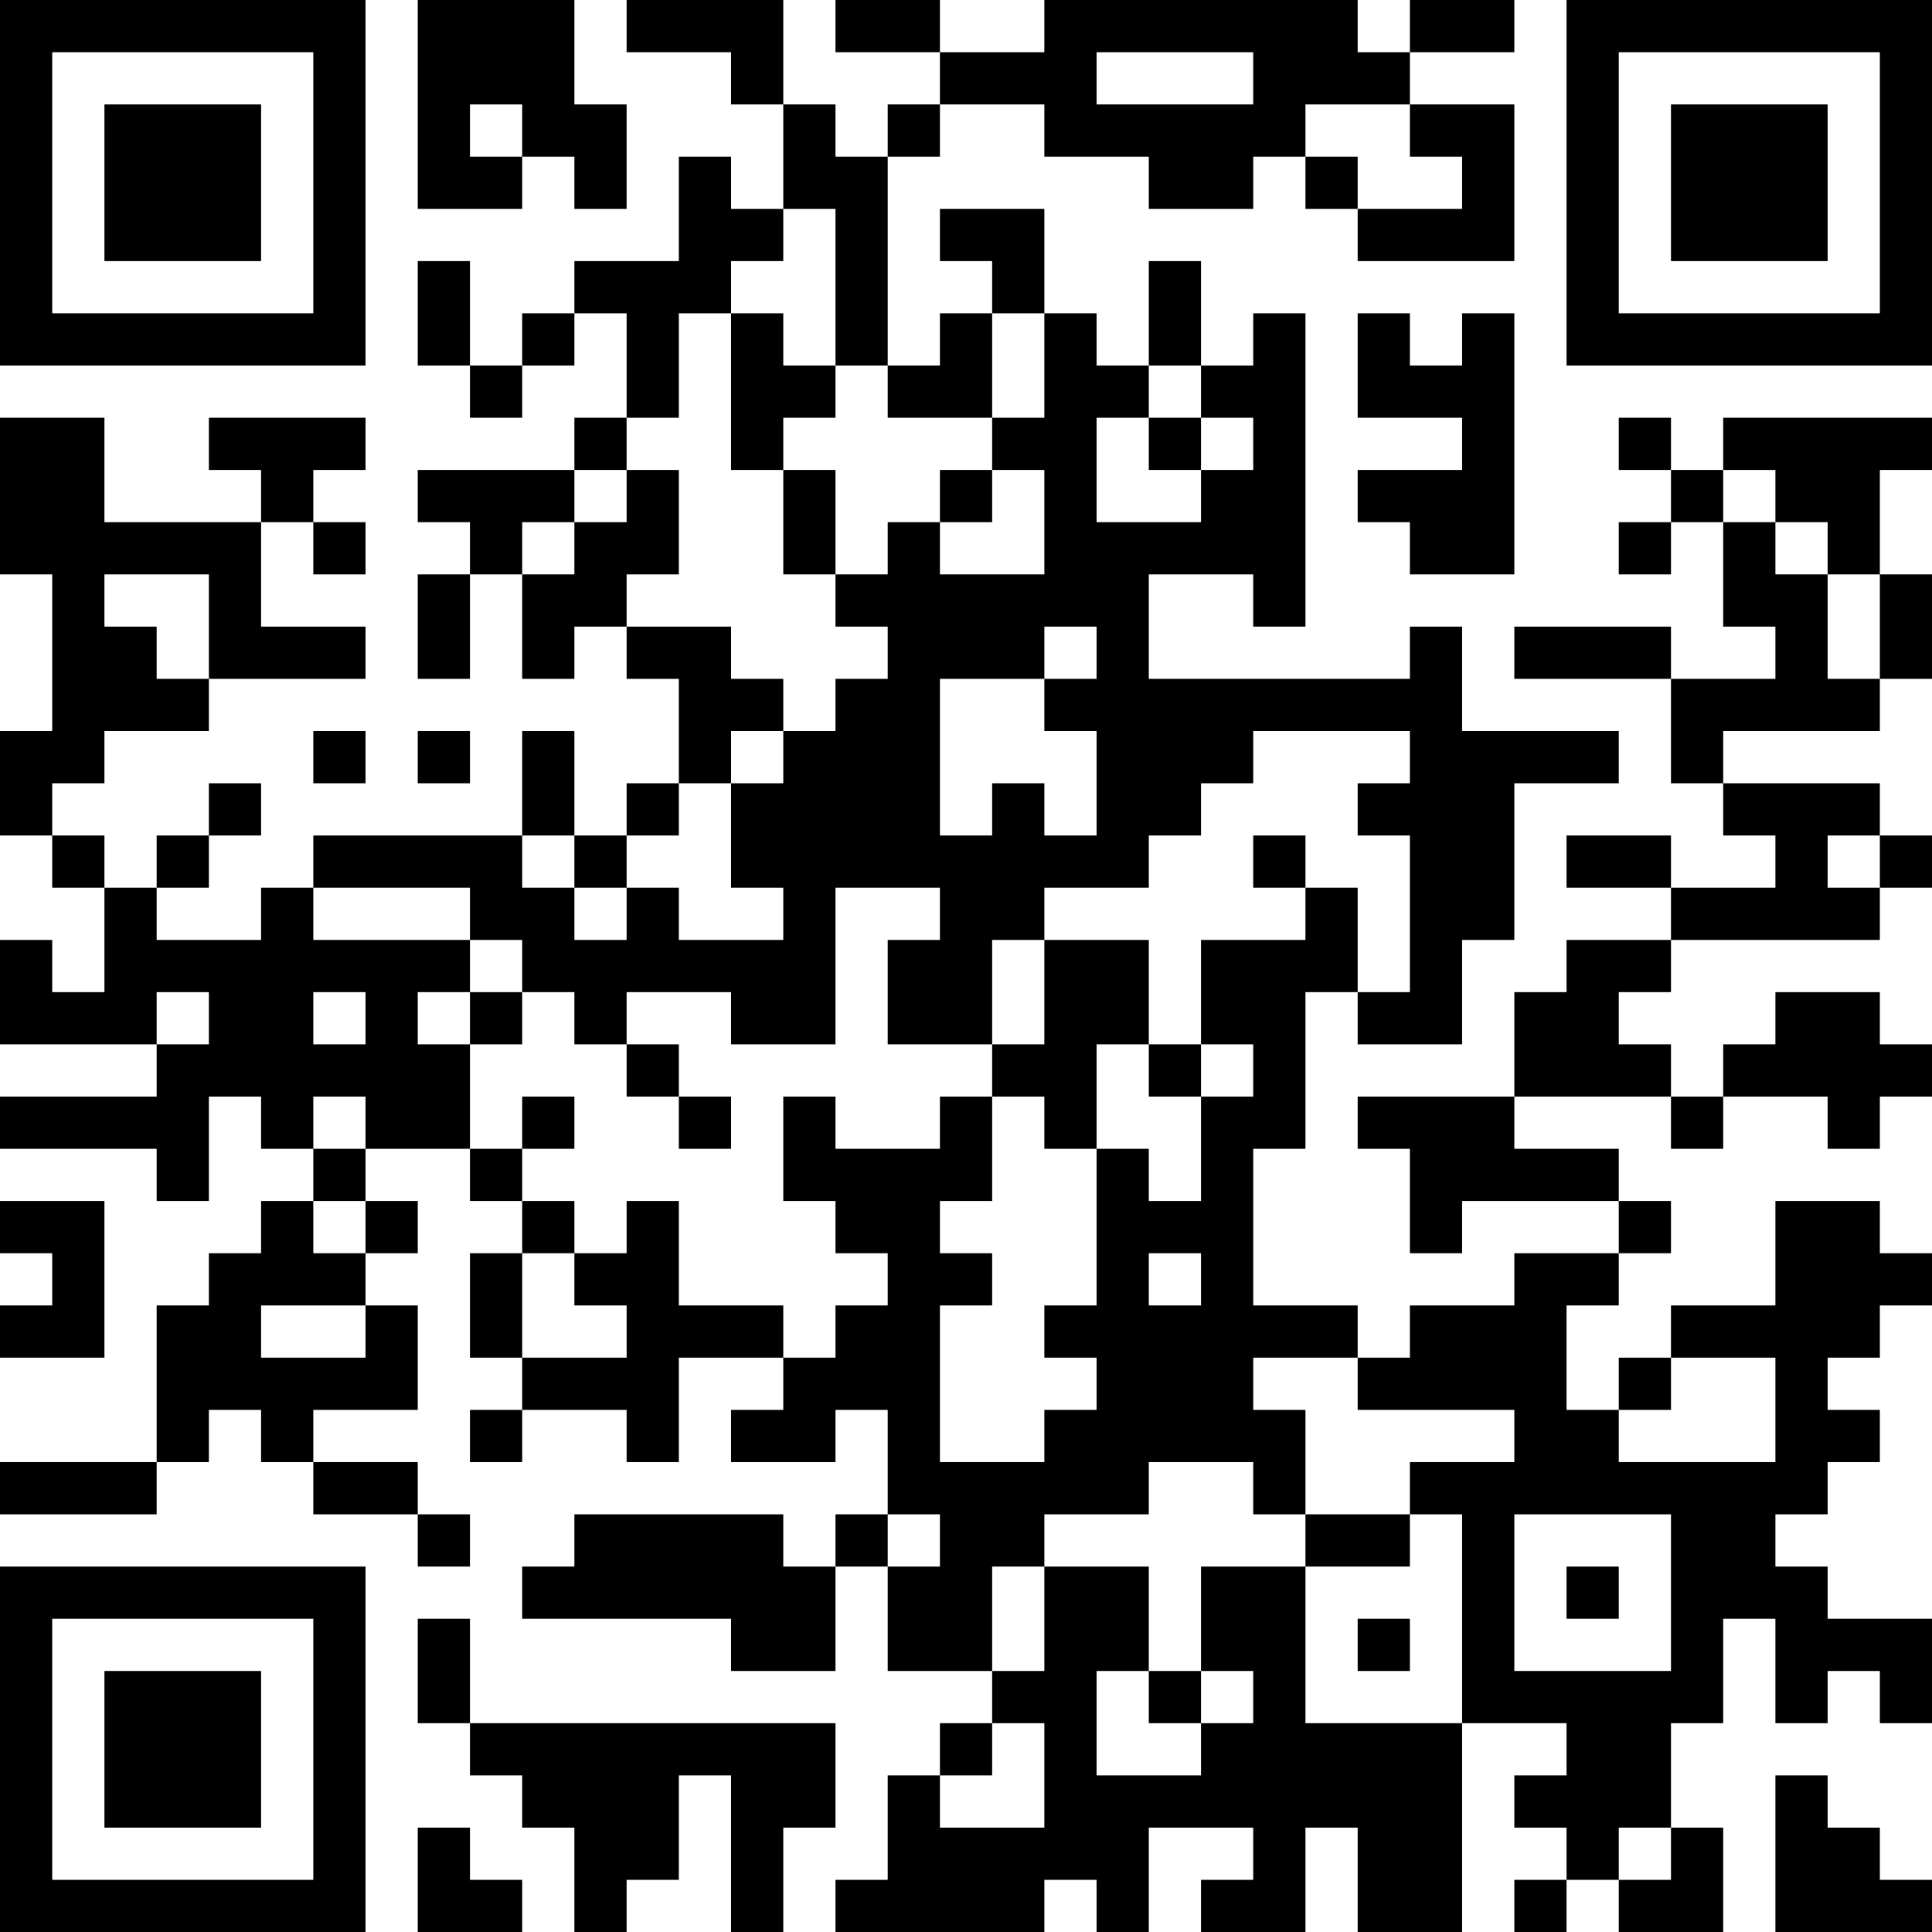 <?xml version="1.0" encoding="UTF-8"?>
<svg xmlns="http://www.w3.org/2000/svg" version="1.1" width="250" height="250" viewBox="0 0 250 250"><rect x="0" y="0" width="250" height="250" fill="#ffffff"/><g transform="scale(6.757)"><g transform="translate(0,0)"><path fill-rule="evenodd" d="M8 0L8 4L10 4L10 3L11 3L11 4L12 4L12 2L11 2L11 0ZM12 0L12 1L14 1L14 2L15 2L15 4L14 4L14 3L13 3L13 5L11 5L11 6L10 6L10 7L9 7L9 5L8 5L8 7L9 7L9 8L10 8L10 7L11 7L11 6L12 6L12 8L11 8L11 9L8 9L8 10L9 10L9 11L8 11L8 13L9 13L9 11L10 11L10 13L11 13L11 12L12 12L12 13L13 13L13 15L12 15L12 16L11 16L11 14L10 14L10 16L6 16L6 17L5 17L5 18L3 18L3 17L4 17L4 16L5 16L5 15L4 15L4 16L3 16L3 17L2 17L2 16L1 16L1 15L2 15L2 14L4 14L4 13L7 13L7 12L5 12L5 10L6 10L6 11L7 11L7 10L6 10L6 9L7 9L7 8L4 8L4 9L5 9L5 10L2 10L2 8L0 8L0 11L1 11L1 14L0 14L0 16L1 16L1 17L2 17L2 19L1 19L1 18L0 18L0 20L3 20L3 21L0 21L0 22L3 22L3 23L4 23L4 21L5 21L5 22L6 22L6 23L5 23L5 24L4 24L4 25L3 25L3 28L0 28L0 29L3 29L3 28L4 28L4 27L5 27L5 28L6 28L6 29L8 29L8 30L9 30L9 29L8 29L8 28L6 28L6 27L8 27L8 25L7 25L7 24L8 24L8 23L7 23L7 22L9 22L9 23L10 23L10 24L9 24L9 26L10 26L10 27L9 27L9 28L10 28L10 27L12 27L12 28L13 28L13 26L15 26L15 27L14 27L14 28L16 28L16 27L17 27L17 29L16 29L16 30L15 30L15 29L11 29L11 30L10 30L10 31L14 31L14 32L16 32L16 30L17 30L17 32L19 32L19 33L18 33L18 34L17 34L17 36L16 36L16 37L20 37L20 36L21 36L21 37L22 37L22 35L24 35L24 36L23 36L23 37L25 37L25 35L26 35L26 37L28 37L28 33L30 33L30 34L29 34L29 35L30 35L30 36L29 36L29 37L30 37L30 36L31 36L31 37L33 37L33 35L32 35L32 33L33 33L33 31L34 31L34 33L35 33L35 32L36 32L36 33L37 33L37 31L35 31L35 30L34 30L34 29L35 29L35 28L36 28L36 27L35 27L35 26L36 26L36 25L37 25L37 24L36 24L36 23L34 23L34 25L32 25L32 26L31 26L31 27L30 27L30 25L31 25L31 24L32 24L32 23L31 23L31 22L29 22L29 21L32 21L32 22L33 22L33 21L35 21L35 22L36 22L36 21L37 21L37 20L36 20L36 19L34 19L34 20L33 20L33 21L32 21L32 20L31 20L31 19L32 19L32 18L36 18L36 17L37 17L37 16L36 16L36 15L33 15L33 14L36 14L36 13L37 13L37 11L36 11L36 9L37 9L37 8L33 8L33 9L32 9L32 8L31 8L31 9L32 9L32 10L31 10L31 11L32 11L32 10L33 10L33 12L34 12L34 13L32 13L32 12L29 12L29 13L32 13L32 15L33 15L33 16L34 16L34 17L32 17L32 16L30 16L30 17L32 17L32 18L30 18L30 19L29 19L29 21L26 21L26 22L27 22L27 24L28 24L28 23L31 23L31 24L29 24L29 25L27 25L27 26L26 26L26 25L24 25L24 22L25 22L25 19L26 19L26 20L28 20L28 18L29 18L29 15L31 15L31 14L28 14L28 12L27 12L27 13L22 13L22 11L24 11L24 12L25 12L25 6L24 6L24 7L23 7L23 5L22 5L22 7L21 7L21 6L20 6L20 4L18 4L18 5L19 5L19 6L18 6L18 7L17 7L17 3L18 3L18 2L20 2L20 3L22 3L22 4L24 4L24 3L25 3L25 4L26 4L26 5L29 5L29 2L27 2L27 1L29 1L29 0L27 0L27 1L26 1L26 0L20 0L20 1L18 1L18 0L16 0L16 1L18 1L18 2L17 2L17 3L16 3L16 2L15 2L15 0ZM21 1L21 2L24 2L24 1ZM9 2L9 3L10 3L10 2ZM25 2L25 3L26 3L26 4L28 4L28 3L27 3L27 2ZM15 4L15 5L14 5L14 6L13 6L13 8L12 8L12 9L11 9L11 10L10 10L10 11L11 11L11 10L12 10L12 9L13 9L13 11L12 11L12 12L14 12L14 13L15 13L15 14L14 14L14 15L13 15L13 16L12 16L12 17L11 17L11 16L10 16L10 17L11 17L11 18L12 18L12 17L13 17L13 18L15 18L15 17L14 17L14 15L15 15L15 14L16 14L16 13L17 13L17 12L16 12L16 11L17 11L17 10L18 10L18 11L20 11L20 9L19 9L19 8L20 8L20 6L19 6L19 8L17 8L17 7L16 7L16 4ZM14 6L14 9L15 9L15 11L16 11L16 9L15 9L15 8L16 8L16 7L15 7L15 6ZM26 6L26 8L28 8L28 9L26 9L26 10L27 10L27 11L29 11L29 6L28 6L28 7L27 7L27 6ZM22 7L22 8L21 8L21 10L23 10L23 9L24 9L24 8L23 8L23 7ZM22 8L22 9L23 9L23 8ZM18 9L18 10L19 10L19 9ZM33 9L33 10L34 10L34 11L35 11L35 13L36 13L36 11L35 11L35 10L34 10L34 9ZM2 11L2 12L3 12L3 13L4 13L4 11ZM20 12L20 13L18 13L18 16L19 16L19 15L20 15L20 16L21 16L21 14L20 14L20 13L21 13L21 12ZM6 14L6 15L7 15L7 14ZM8 14L8 15L9 15L9 14ZM24 14L24 15L23 15L23 16L22 16L22 17L20 17L20 18L19 18L19 20L17 20L17 18L18 18L18 17L16 17L16 20L14 20L14 19L12 19L12 20L11 20L11 19L10 19L10 18L9 18L9 17L6 17L6 18L9 18L9 19L8 19L8 20L9 20L9 22L10 22L10 23L11 23L11 24L10 24L10 26L12 26L12 25L11 25L11 24L12 24L12 23L13 23L13 25L15 25L15 26L16 26L16 25L17 25L17 24L16 24L16 23L15 23L15 21L16 21L16 22L18 22L18 21L19 21L19 23L18 23L18 24L19 24L19 25L18 25L18 28L20 28L20 27L21 27L21 26L20 26L20 25L21 25L21 22L22 22L22 23L23 23L23 21L24 21L24 20L23 20L23 18L25 18L25 17L26 17L26 19L27 19L27 16L26 16L26 15L27 15L27 14ZM24 16L24 17L25 17L25 16ZM35 16L35 17L36 17L36 16ZM20 18L20 20L19 20L19 21L20 21L20 22L21 22L21 20L22 20L22 21L23 21L23 20L22 20L22 18ZM3 19L3 20L4 20L4 19ZM6 19L6 20L7 20L7 19ZM9 19L9 20L10 20L10 19ZM12 20L12 21L13 21L13 22L14 22L14 21L13 21L13 20ZM6 21L6 22L7 22L7 21ZM10 21L10 22L11 22L11 21ZM0 23L0 24L1 24L1 25L0 25L0 26L2 26L2 23ZM6 23L6 24L7 24L7 23ZM22 24L22 25L23 25L23 24ZM5 25L5 26L7 26L7 25ZM24 26L24 27L25 27L25 29L24 29L24 28L22 28L22 29L20 29L20 30L19 30L19 32L20 32L20 30L22 30L22 32L21 32L21 34L23 34L23 33L24 33L24 32L23 32L23 30L25 30L25 33L28 33L28 29L27 29L27 28L29 28L29 27L26 27L26 26ZM32 26L32 27L31 27L31 28L34 28L34 26ZM17 29L17 30L18 30L18 29ZM25 29L25 30L27 30L27 29ZM29 29L29 32L32 32L32 29ZM30 30L30 31L31 31L31 30ZM8 31L8 33L9 33L9 34L10 34L10 35L11 35L11 37L12 37L12 36L13 36L13 34L14 34L14 37L15 37L15 35L16 35L16 33L9 33L9 31ZM26 31L26 32L27 32L27 31ZM22 32L22 33L23 33L23 32ZM19 33L19 34L18 34L18 35L20 35L20 33ZM34 34L34 37L37 37L37 36L36 36L36 35L35 35L35 34ZM8 35L8 37L10 37L10 36L9 36L9 35ZM31 35L31 36L32 36L32 35ZM0 0L0 7L7 7L7 0ZM1 1L1 6L6 6L6 1ZM2 2L2 5L5 5L5 2ZM30 0L30 7L37 7L37 0ZM31 1L31 6L36 6L36 1ZM32 2L32 5L35 5L35 2ZM0 30L0 37L7 37L7 30ZM1 31L1 36L6 36L6 31ZM2 32L2 35L5 35L5 32Z" fill="#000000"/></g></g></svg>
